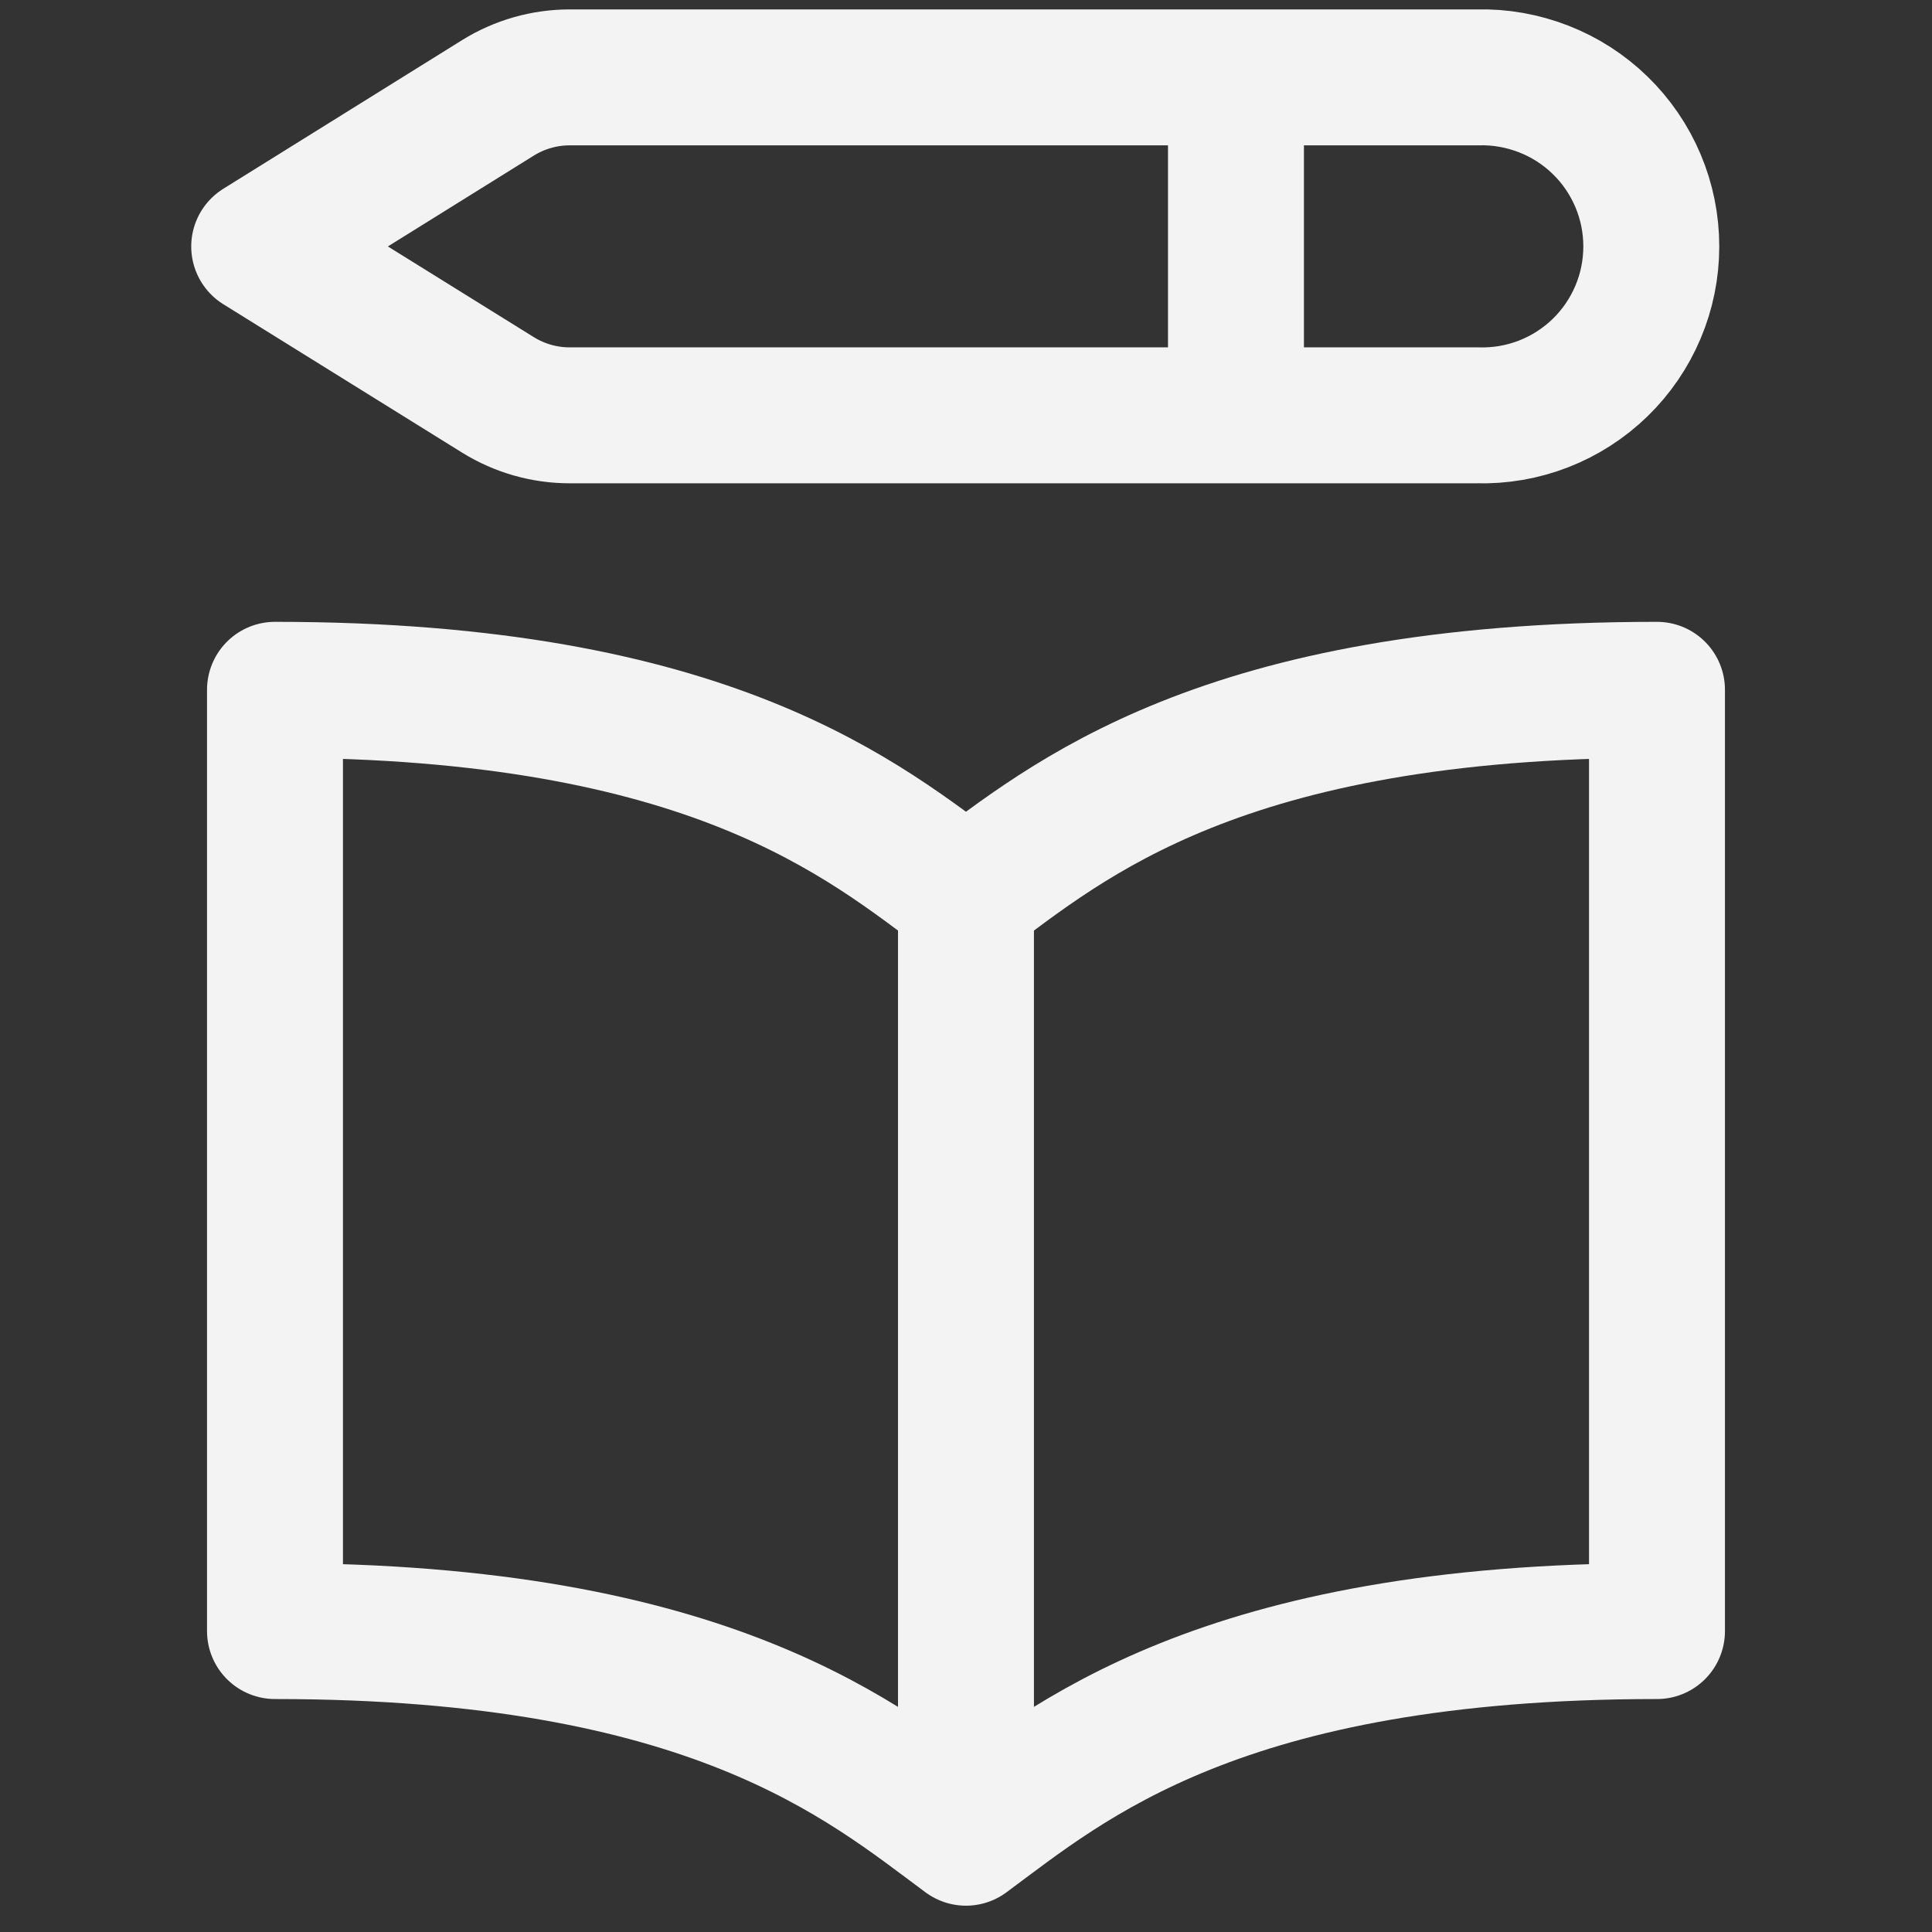 <svg width="75" height="75" viewBox="0 0 75 75" fill="none" xmlns="http://www.w3.org/2000/svg">
<rect x="0" y="0" width="75" height="75" fill="#333333" stroke="none"/>
<g clip-path="url(#clip0_621_1628)">
<path d="M37.499 34.8C33.552 31.881 27.636 26.778 10.675 26.778V63.318C27.636 63.318 33.552 68.421 37.499 71.34M37.499 34.8V71.34M37.499 34.8C41.447 31.881 47.362 26.778 64.324 26.778V63.318C47.362 63.318 41.447 68.421 37.499 71.34M47.98 3.289V16.123M57.358 3.004H22.121C21.137 3.003 20.172 3.277 19.335 3.796L10.062 9.569L19.335 15.332C20.172 15.85 21.137 16.125 22.121 16.123H57.358C58.234 16.148 59.107 15.997 59.925 15.679C60.742 15.36 61.487 14.881 62.116 14.27C62.745 13.659 63.245 12.927 63.586 12.119C63.928 11.312 64.103 10.443 64.103 9.566C64.103 8.689 63.928 7.821 63.586 7.013C63.245 6.205 62.745 5.474 62.116 4.863C61.487 4.251 60.742 3.772 59.925 3.454C59.107 3.136 58.234 2.979 57.358 3.004Z" stroke="#F3F3F3" stroke-width="5.277" stroke-linecap="round" stroke-linejoin="round"/>
</g>
<defs>
<clipPath id="clip0_621_1628">
<rect x="0.559" y="0.254" width="73.882" height="73.882" rx="16" fill="white"/>
</clipPath>
</defs>
</svg>
